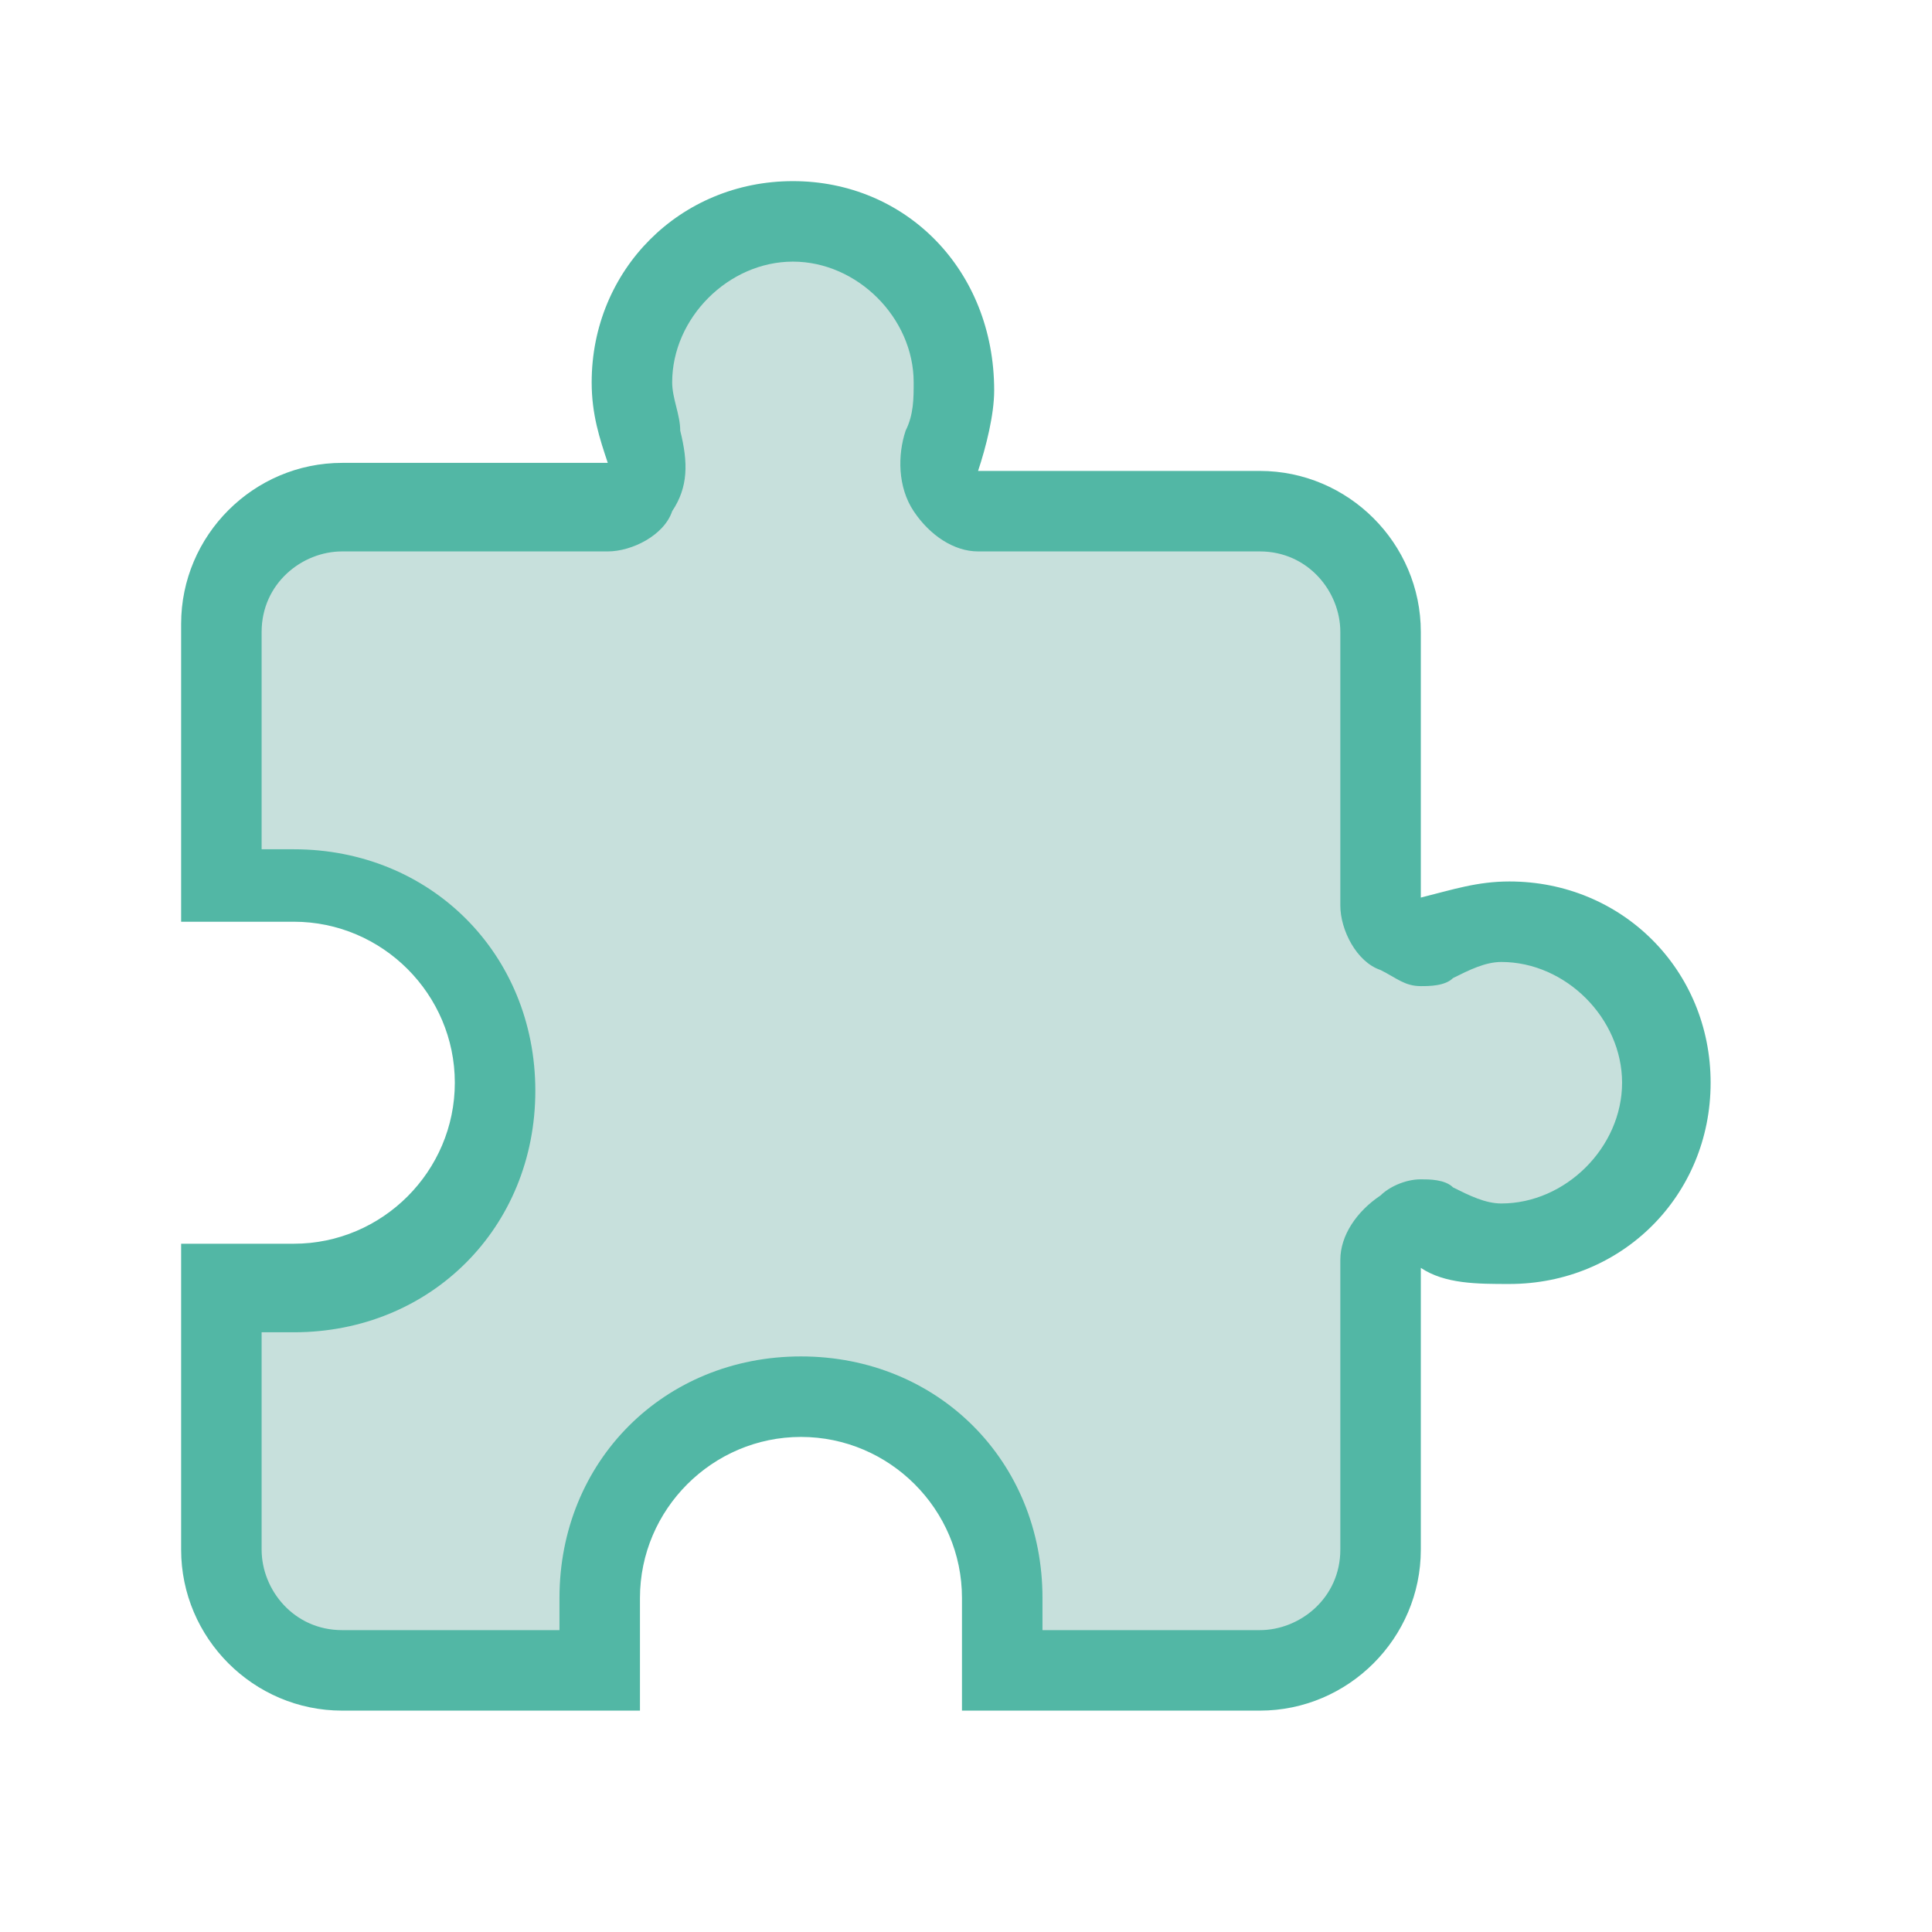 <svg width="130" height="130" viewBox="0 0 130 130" fill="none" xmlns="http://www.w3.org/2000/svg">
<g clip-path="url(#clip0_409_6622)">
<path d="M43.333 33.854L24.375 35.208C14.625 35.208 13.993 40.625 14.896 43.333V59.583H18.958L27.083 62.292L32.5 70.417V78.542L24.375 85.312L14.896 88.021V105.625L21.667 112.396H39.271C39.271 106.528 42.25 94.792 54.167 94.792C66.083 94.792 69.062 106.528 69.062 112.396H86.667L93.438 105.625V83.958L97.5 82.604H105.625L111.042 77.188V69.062L104.271 62.292L96.146 63.646L93.438 60.938V39.271L86.667 33.854H63.646V29.792V23.021L60.938 17.604L54.167 14.896L43.333 20.312V29.792V33.854Z" fill="#C7E0DC"/>
<path d="M53.354 17.604C57.688 17.604 61.479 21.396 61.479 25.729C61.479 26.812 61.479 27.896 60.938 28.979C60.396 30.604 60.396 32.771 61.479 34.396C62.562 36.021 64.188 37.104 65.812 37.104H84.771C88.021 37.104 90.188 39.812 90.188 42.521V60.938C90.188 62.562 91.271 64.729 92.896 65.271C93.979 65.812 94.521 66.354 95.604 66.354C96.146 66.354 97.229 66.354 97.771 65.812C98.854 65.271 99.938 64.729 101.021 64.729C105.354 64.729 109.146 68.521 109.146 72.854C109.146 77.188 105.354 80.979 101.021 80.979C99.938 80.979 98.854 80.438 97.771 79.896C97.229 79.354 96.146 79.354 95.604 79.354C94.521 79.354 93.438 79.896 92.896 80.438C91.271 81.521 90.188 83.146 90.188 84.771V104.271C90.188 107.521 87.479 109.688 84.771 109.688H70.146V107.521C70.146 98.312 63.104 91.271 53.896 91.271C44.688 91.271 37.646 98.312 37.646 107.521V109.688H23.021C19.771 109.688 17.604 106.979 17.604 104.271V89.646H19.771C28.979 89.646 36.021 82.604 36.021 73.396C36.021 64.188 28.979 57.146 19.771 57.146H17.604V42.521C17.604 39.271 20.312 37.104 23.021 37.104H40.896C42.521 37.104 44.688 36.021 45.229 34.396C46.312 32.771 46.312 31.146 45.771 28.979C45.771 27.896 45.229 26.812 45.229 25.729C45.229 21.396 49.021 17.604 53.354 17.604ZM53.354 12.188C45.771 12.188 39.812 18.146 39.812 25.729C39.812 27.896 40.354 29.521 40.896 31.146H23.021C17.062 31.146 12.188 36.021 12.188 41.979V62.021C12.188 62.021 18.688 62.021 19.771 62.021C25.729 62.021 30.604 66.896 30.604 72.854C30.604 78.812 25.729 83.688 19.771 83.688C19.229 83.688 12.188 83.688 12.188 83.688V104.271C12.188 110.229 17.062 115.104 23.021 115.104H43.062C43.062 115.104 43.062 108.604 43.062 107.521C43.062 101.562 47.938 96.688 53.896 96.688C59.854 96.688 64.729 101.562 64.729 107.521C64.729 108.062 64.729 115.104 64.729 115.104H84.771C90.729 115.104 95.604 110.229 95.604 104.271V85.312C97.229 86.396 99.396 86.396 101.562 86.396C109.146 86.396 115.104 80.438 115.104 72.854C115.104 65.271 109.146 59.312 101.562 59.312C99.396 59.312 97.771 59.854 95.604 60.396V42.521C95.604 36.562 90.729 31.688 84.771 31.688H65.812C66.354 30.062 66.896 27.896 66.896 26.271C66.896 18.146 60.938 12.188 53.354 12.188Z" fill="#52B7A5"/>
</g>
<defs>
<clipPath id="clip0_409_6622">
<rect width="102.917" height="102.917" fill="white" transform="translate(12.188 12.188)"/>
</clipPath>
</defs>
</svg>
